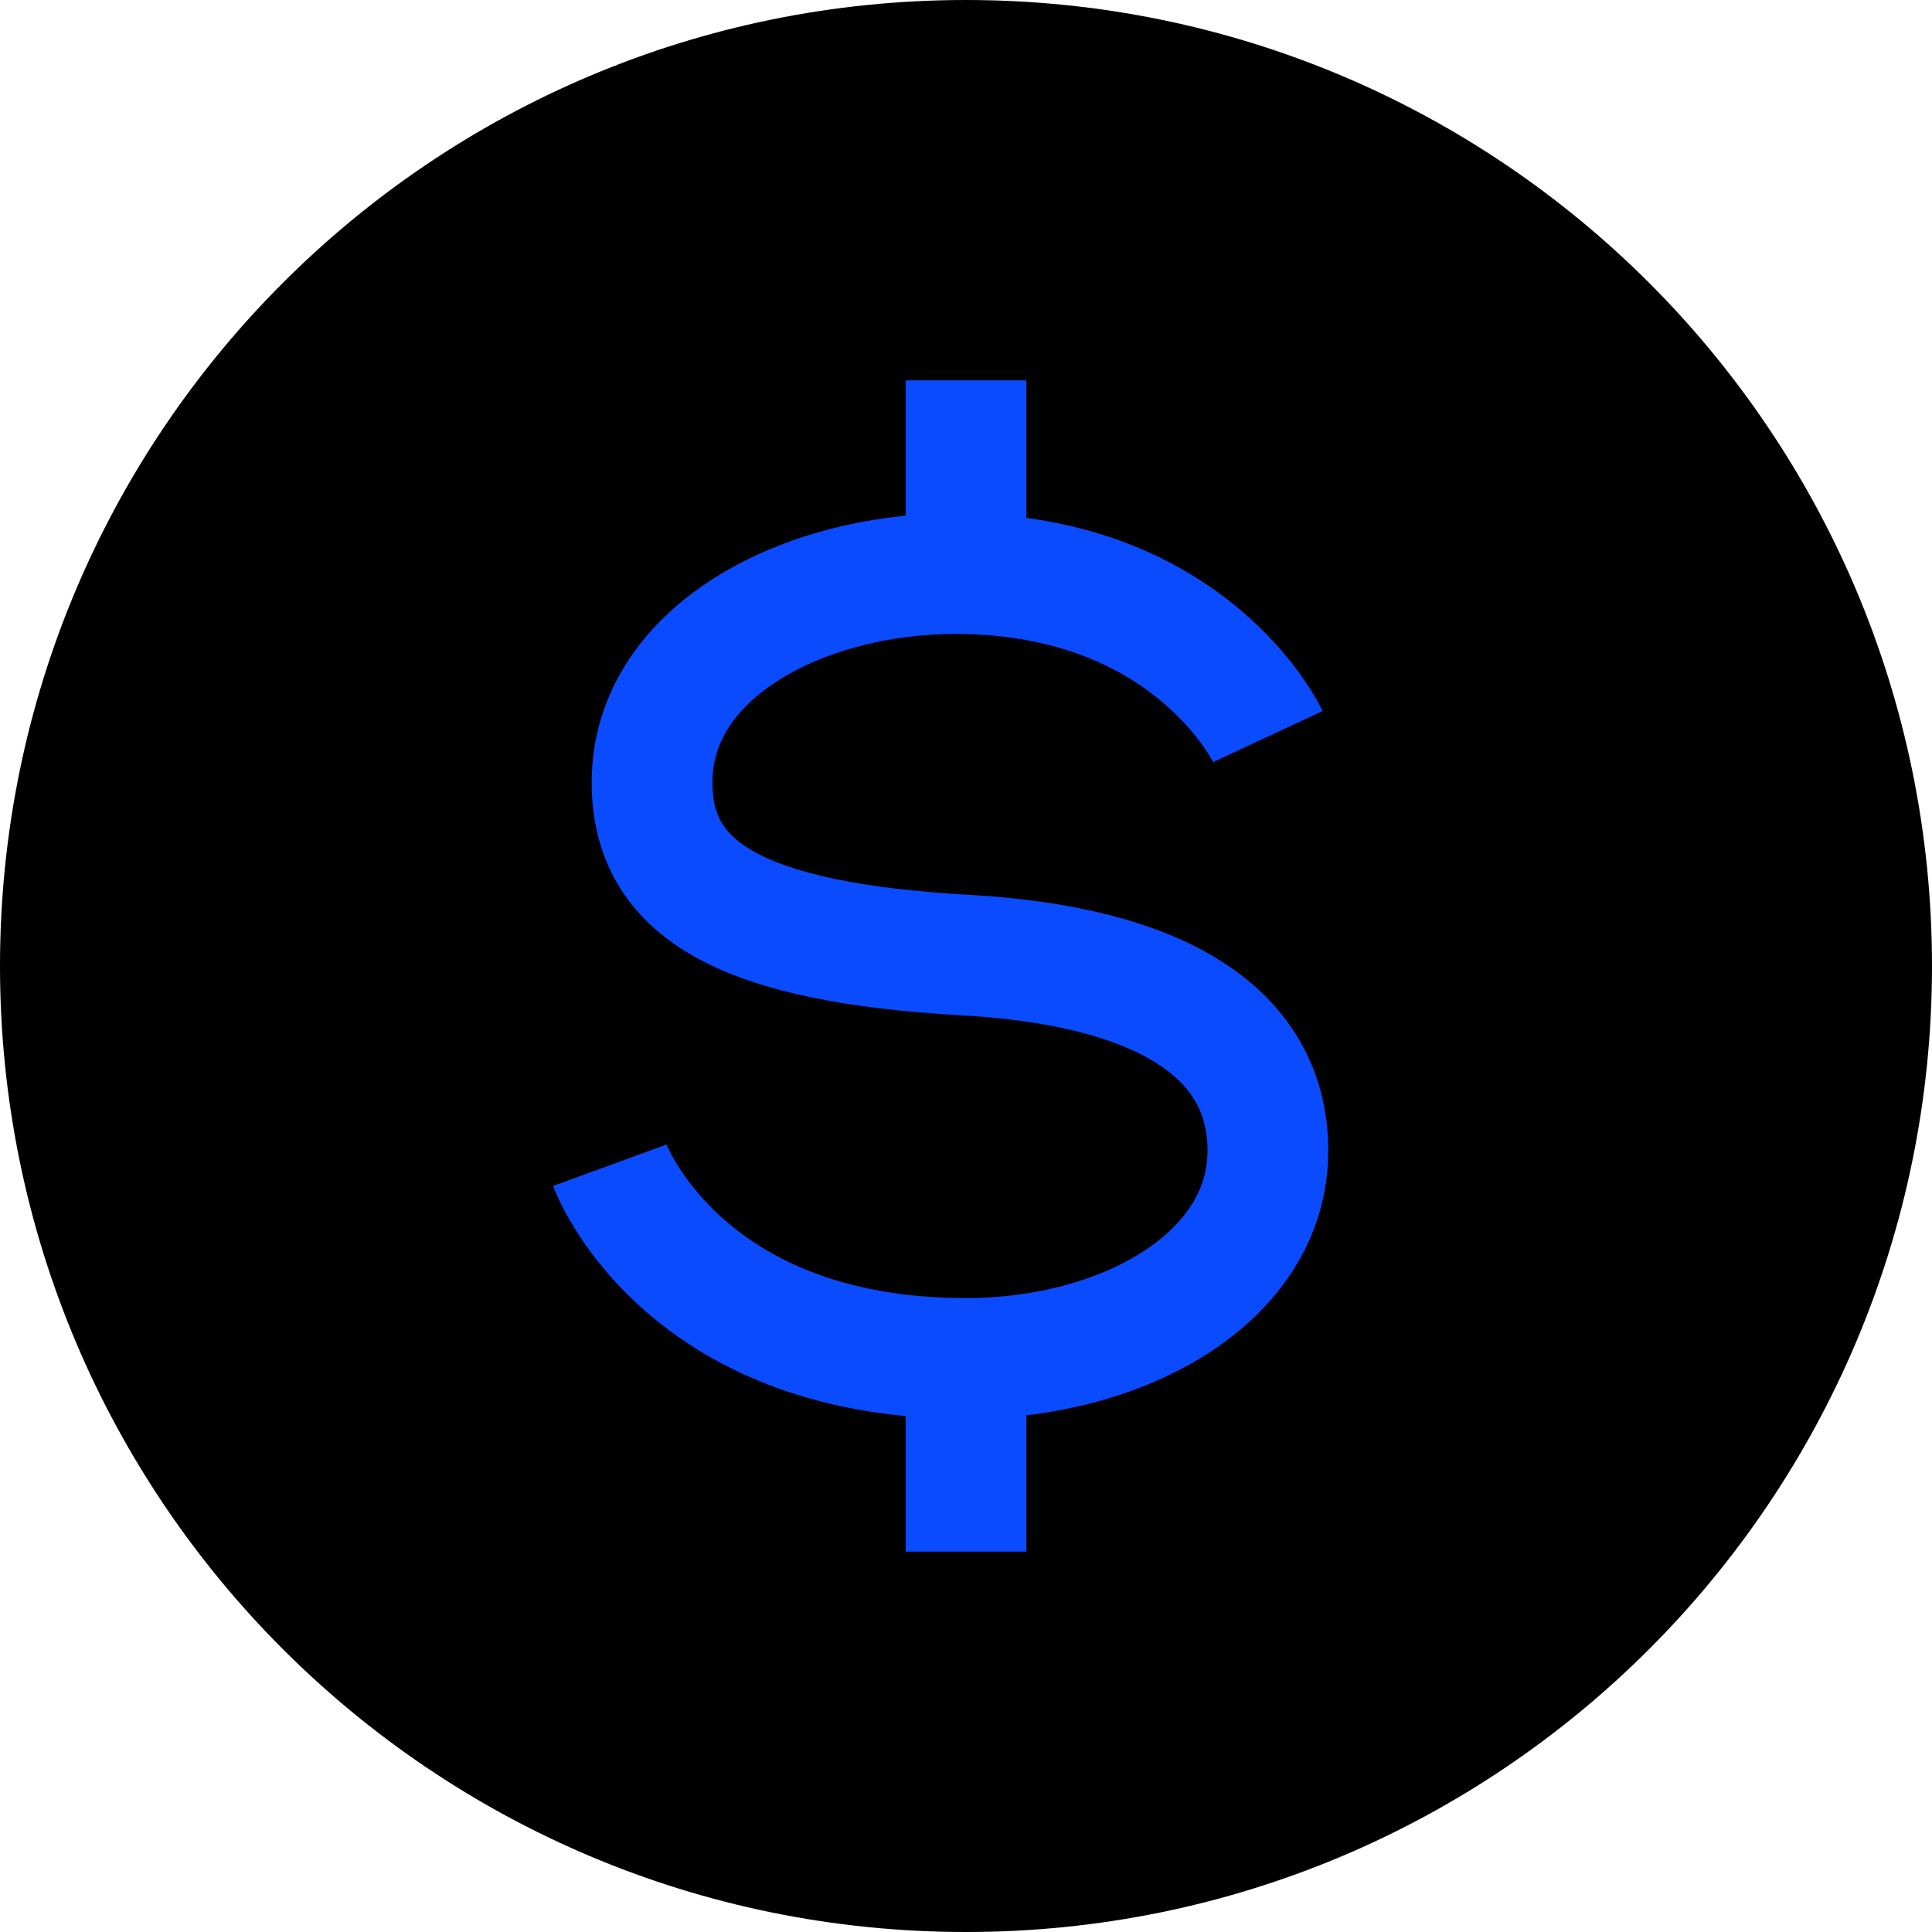 <?xml version="1.0" encoding="UTF-8"?><svg xmlns="http://www.w3.org/2000/svg" width="32" height="32" viewBox="0 0 32 32"><path d="m32,16c0,8.84-7.16,16-16,16S0,24.84,0,16,7.16,0,16,0s16,7.16,16,16Z" fill="hsla(210,10%,80%,.15)" stroke-width="0"/><path d="m21,12.2s-1.26-2.7-5.18-2.7c-2.49,0-5.02,1.28-5.02,3.46,0,1.79,1.49,2.65,5.2,2.86,3.21.18,5,1.28,5,3.24,0,2.1-2.39,3.44-5,3.44-4.73,0-5.9-3.2-5.9-3.2m5.9-9.8v-3.2m0,19.4v-3.2" fill="none" stroke="#0a4bff" stroke-miterlimit="10" stroke-width="2"/></svg>